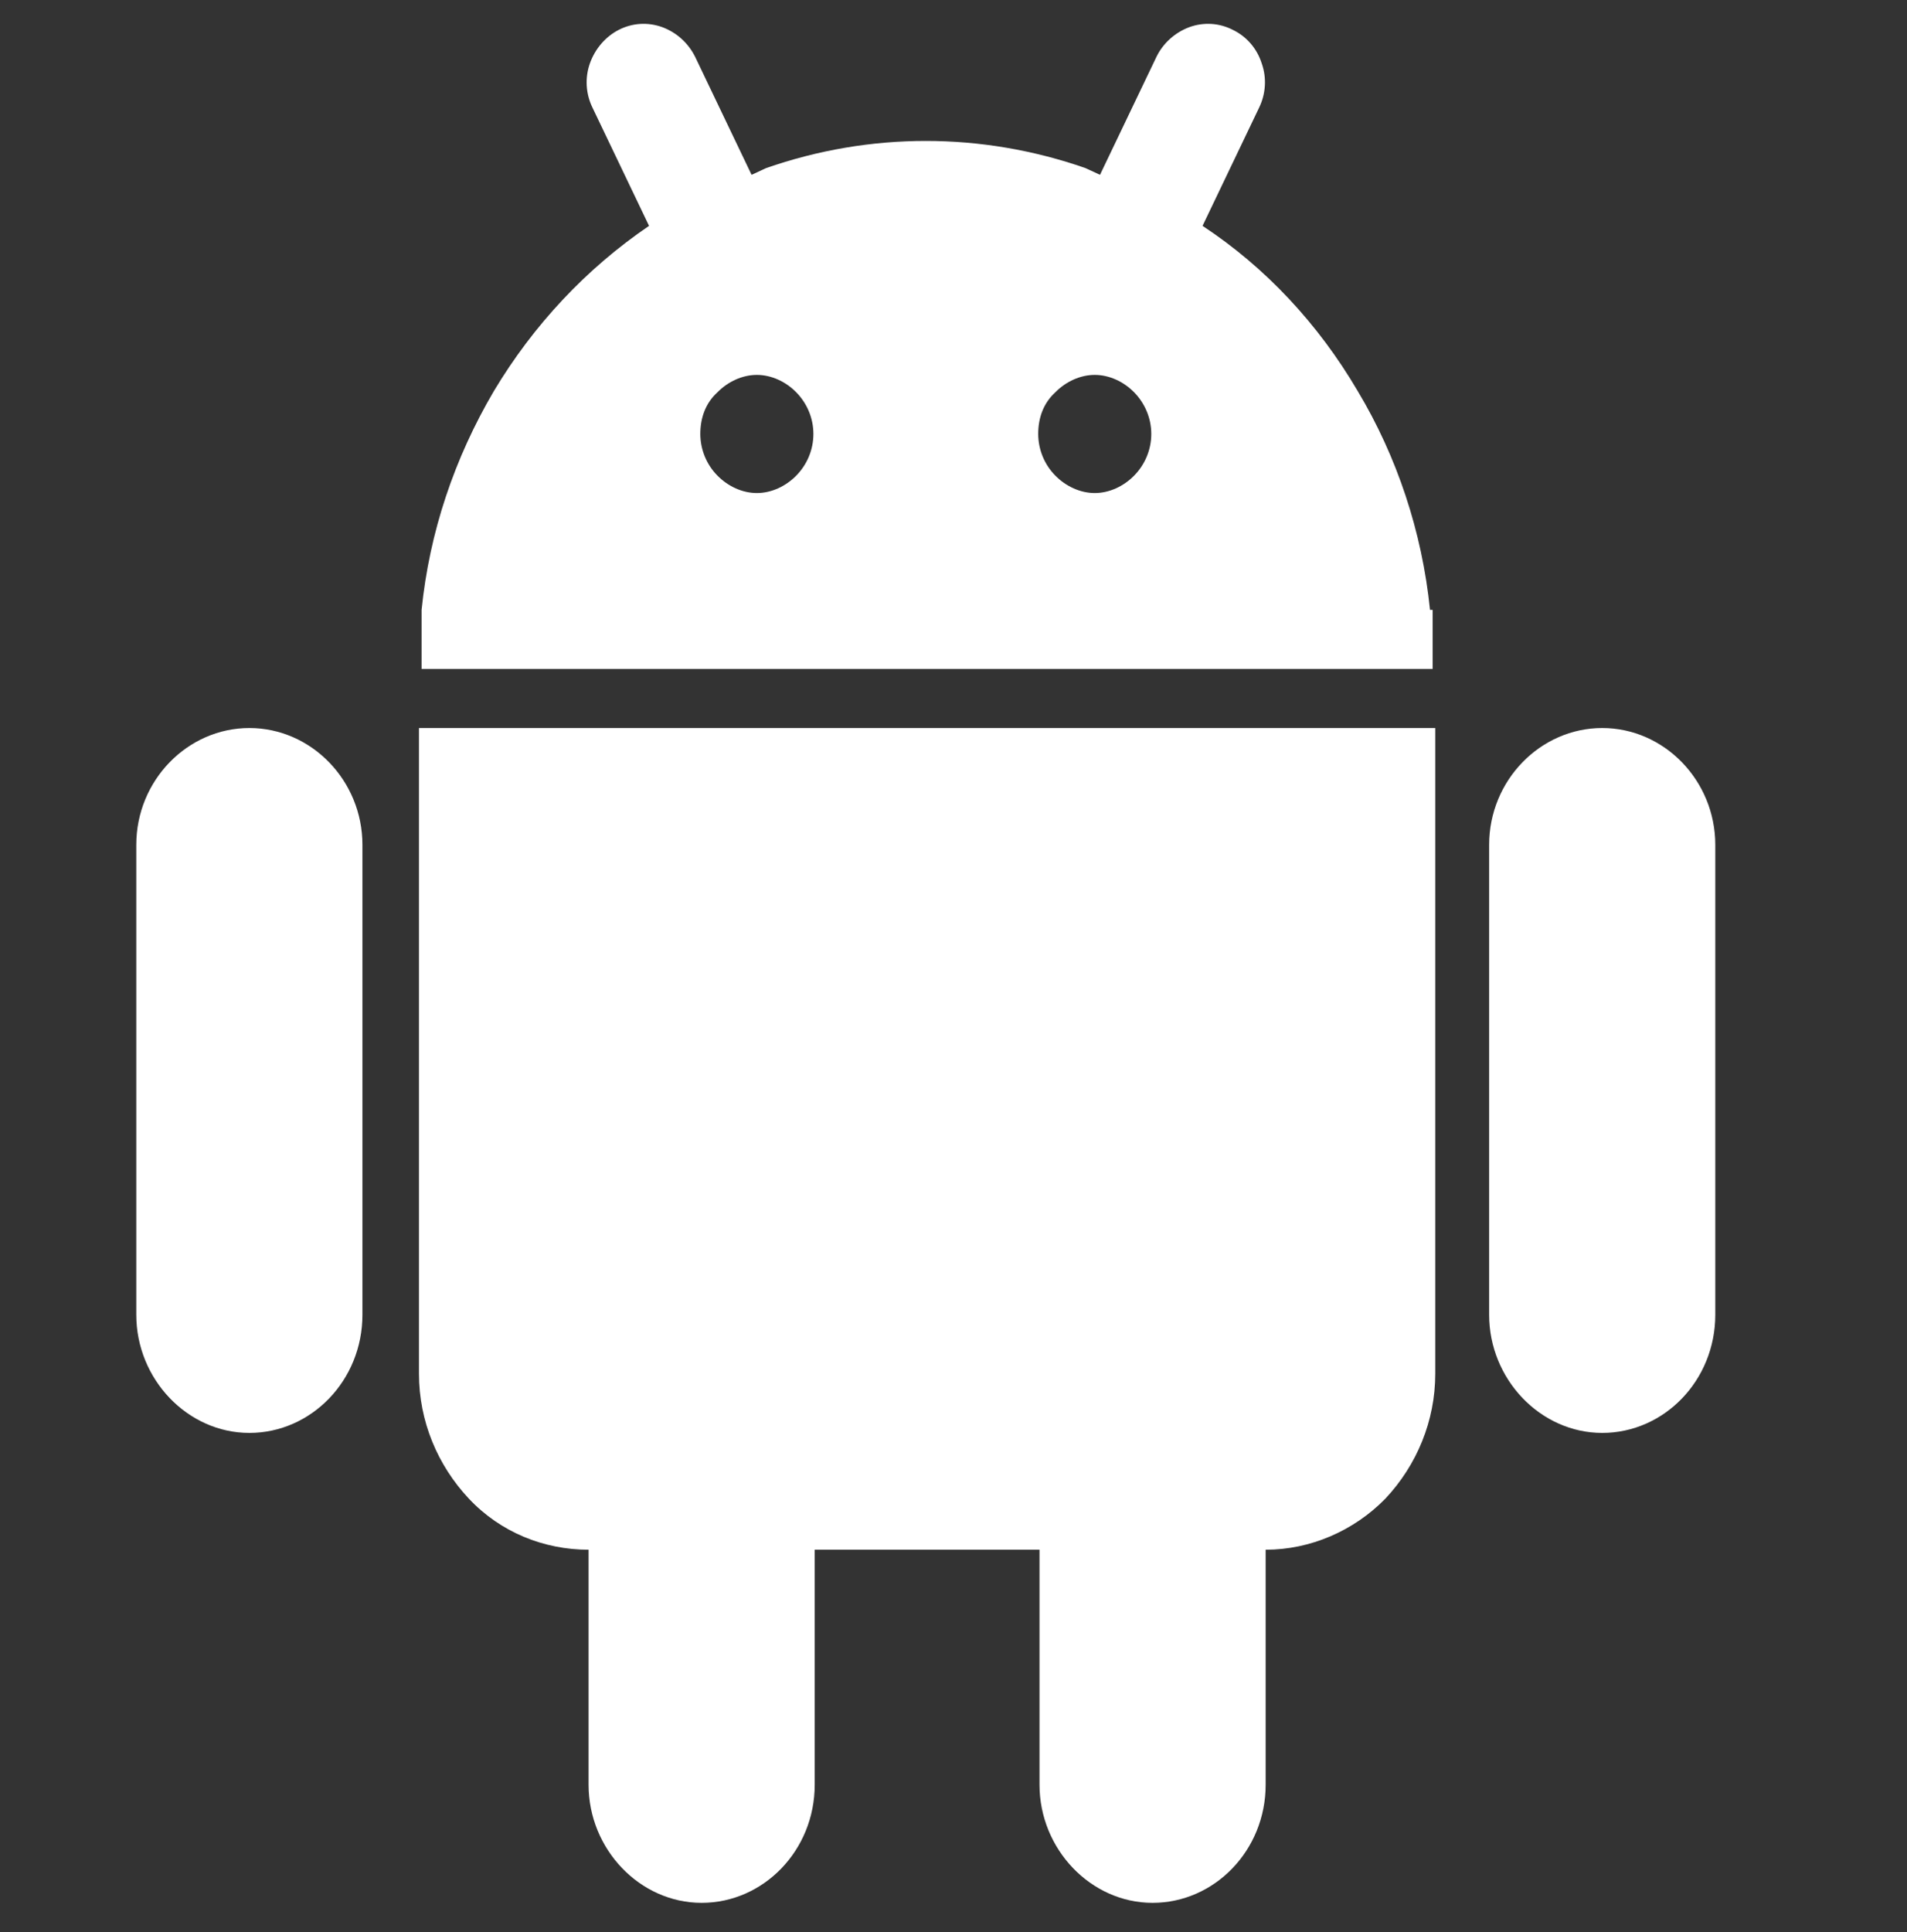 <svg width="77" height="78" viewBox="0 0 77 78" fill="none" xmlns="http://www.w3.org/2000/svg">
<rect x="0" y="0" width="77" height="78" fill="#333333" stroke="none"/>
<g clip-path="url(#clip0_1_361)">
<path d="M64.694 29.387C62.199 29.387 60.128 31.5 60.128 34.102V53.071C60.128 55.672 62.199 57.84 64.694 57.84C67.189 57.84 69.259 55.727 69.259 53.071V34.102C69.259 31.5 67.189 29.387 64.694 29.387ZM10.069 29.387C7.574 29.387 5.503 31.5 5.503 34.102V53.071C5.503 55.672 7.574 57.84 10.069 57.84C12.564 57.84 14.634 55.727 14.634 53.071V34.102C14.634 31.5 12.564 29.387 10.069 29.387ZM16.917 55.456C16.917 57.352 17.66 59.141 18.934 60.496C20.208 61.851 21.96 62.555 23.765 62.555V72.04C23.765 74.641 25.835 76.809 28.33 76.809C30.825 76.809 32.896 74.696 32.896 72.04V62.555H41.973V72.04C41.973 74.641 44.044 76.809 46.538 76.809C49.034 76.809 51.104 74.696 51.104 72.04V62.555C52.909 62.555 54.661 61.797 55.935 60.496C57.209 59.141 57.952 57.352 57.952 55.456V29.387H16.917V55.456ZM57.74 24.617C57.421 21.474 56.412 18.439 54.82 15.783C53.227 13.073 51.104 10.797 48.556 9.117L50.839 4.347C51.104 3.805 51.157 3.155 50.945 2.559C50.851 2.263 50.7 1.99 50.499 1.757C50.298 1.524 50.052 1.336 49.777 1.204C49.507 1.066 49.213 0.985 48.912 0.966C48.611 0.948 48.309 0.992 48.025 1.095C47.441 1.312 46.963 1.746 46.698 2.288L44.415 7.057L43.831 6.786C39.637 5.323 35.125 5.323 30.931 6.786L30.347 7.057L28.065 2.288C27.787 1.732 27.312 1.306 26.738 1.095C26.454 0.992 26.152 0.948 25.851 0.966C25.55 0.985 25.255 1.066 24.986 1.204C24.455 1.475 24.03 1.963 23.818 2.559C23.716 2.849 23.673 3.157 23.691 3.464C23.71 3.772 23.789 4.072 23.924 4.347L26.207 9.117C23.659 10.851 21.535 13.127 19.943 15.783C18.35 18.493 17.341 21.474 17.023 24.617V27.002H57.846V24.617H57.74ZM30.56 19.902C29.976 19.902 29.392 19.631 28.967 19.197C28.75 18.977 28.577 18.716 28.458 18.427C28.34 18.139 28.278 17.83 28.277 17.517C28.277 16.867 28.489 16.271 28.967 15.837C29.392 15.403 29.976 15.133 30.56 15.133C31.144 15.133 31.728 15.403 32.152 15.837C32.577 16.271 32.843 16.867 32.843 17.517C32.843 18.168 32.577 18.764 32.152 19.197C31.728 19.631 31.144 19.902 30.56 19.902ZM44.203 19.902C43.619 19.902 43.035 19.631 42.61 19.197C42.393 18.977 42.22 18.716 42.101 18.427C41.983 18.139 41.921 17.83 41.92 17.517C41.92 16.867 42.132 16.271 42.61 15.837C43.035 15.403 43.619 15.133 44.203 15.133C44.787 15.133 45.371 15.403 45.795 15.837C46.22 16.271 46.486 16.867 46.486 17.517C46.486 18.168 46.22 18.764 45.795 19.197C45.371 19.631 44.787 19.902 44.203 19.902Z" fill="white"/>
</g>
<defs>
<clipPath id="clip0_1_361">
<rect width="76.947" height="76.947" fill="white" transform="translate(0.007 0.962)"/>
</clipPath>
</defs>
</svg>
